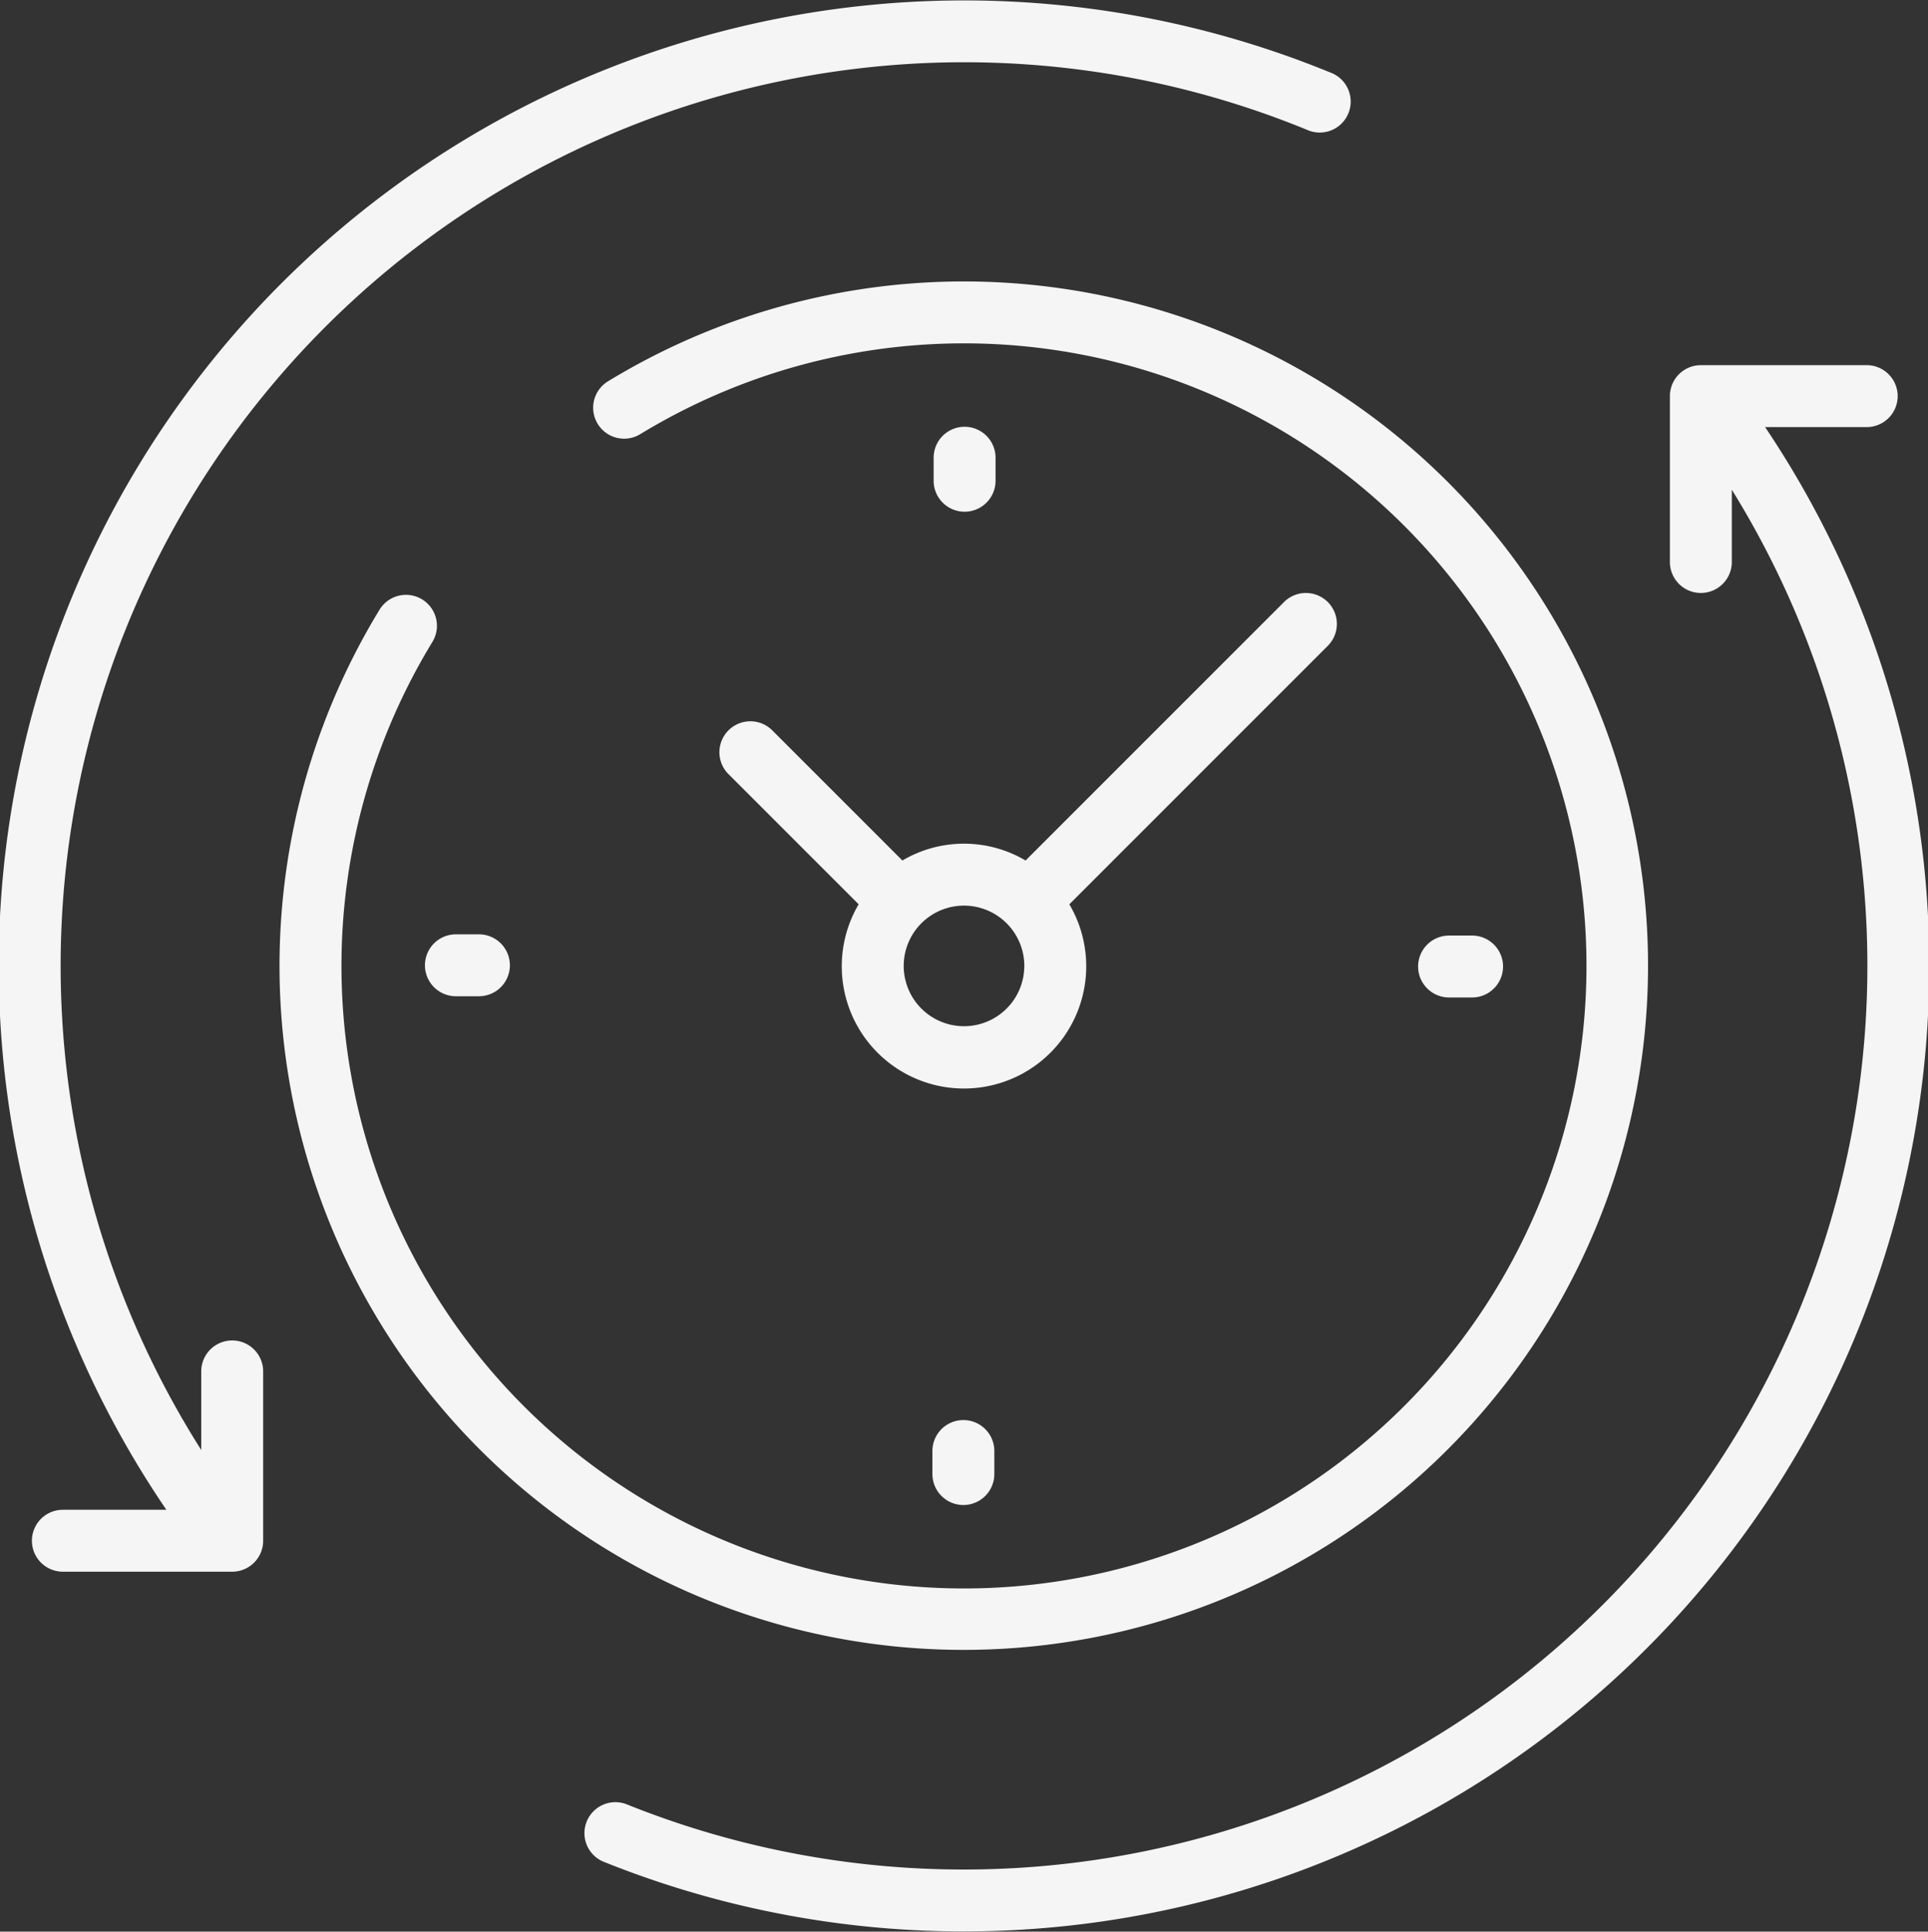 <svg id="Gruppe_1492" data-name="Gruppe 1492" xmlns="http://www.w3.org/2000/svg" xmlns:xlink="http://www.w3.org/1999/xlink" width="67.828" height="67.951" viewBox="0 0 67.828 67.951">
  <rect x="0" y="0" width="67.828" height="67.951" fill="#333333" stroke="none"/>
  <defs>
    <clipPath id="clip-path">
      <rect id="Rechteck_104" data-name="Rechteck 104" width="67.828" height="67.951" fill="#f5f5f5"/>
    </clipPath>
  </defs>
  <g id="Gruppe_1491" data-name="Gruppe 1491" clip-path="url(#clip-path)">
    <path id="Pfad_5263" data-name="Pfad 5263" d="M79.284,25.774h3.575a1.089,1.089,0,0,0,0-2.178H77.024a1.089,1.089,0,0,0-1.089,1.089V30.52a1.089,1.089,0,1,0,2.178,0V27.977a31.791,31.791,0,0,1-38.892,46.24,1.089,1.089,0,0,0-.813,2.02A33.97,33.97,0,0,0,79.284,25.774" transform="translate(-17.187 -10.75)" fill="#f5f5f5"/>
    <path id="Pfad_5264" data-name="Pfad 5264" d="M8.169,47.154A1.089,1.089,0,0,0,7.08,48.243v2.765a31.788,31.788,0,0,1,38.9-46.442A1.089,1.089,0,1,0,46.8,2.55,33.968,33.968,0,0,0,5.853,53.111H2.212a1.089,1.089,0,0,0,0,2.178H8.169A1.089,1.089,0,0,0,9.258,54.2V48.243a1.089,1.089,0,0,0-1.089-1.089" transform="translate(0 0)" fill="#f5f5f5"/>
    <path id="Pfad_5265" data-name="Pfad 5265" d="M42.128,66.309A24.069,24.069,0,1,0,29.614,21.678a1.089,1.089,0,1,0,1.133,1.86,21.9,21.9,0,1,1-7.32,7.314,1.089,1.089,0,1,0-1.859-1.135A24.063,24.063,0,0,0,42.128,66.309" transform="translate(-8.215 -8.27)" fill="#f5f5f5"/>
    <path id="Pfad_5266" data-name="Pfad 5266" d="M93.538,62.629a1.089,1.089,0,0,0,0-2.178h-.81a1.089,1.089,0,0,0,0,2.178Z" transform="translate(-41.749 -27.54)" fill="#f5f5f5"/>
    <path id="Pfad_5267" data-name="Pfad 5267" d="M28.549,60.373a1.089,1.089,0,1,0,0,2.178h.81a1.089,1.089,0,1,0,0-2.178Z" transform="translate(-12.51 -27.505)" fill="#f5f5f5"/>
    <path id="Pfad_5268" data-name="Pfad 5268" d="M62.51,29.476v-.81a1.089,1.089,0,0,0-2.178,0v.81a1.089,1.089,0,1,0,2.178,0" transform="translate(-27.486 -12.564)" fill="#f5f5f5"/>
    <path id="Pfad_5269" data-name="Pfad 5269" d="M60.254,92.847v.81a1.089,1.089,0,0,0,2.178,0v-.81a1.089,1.089,0,1,0-2.178,0" transform="translate(-27.451 -41.803)" fill="#f5f5f5"/>
    <path id="Pfad_5270" data-name="Pfad 5270" d="M48.361,43.15a1.089,1.089,0,1,0-1.54,1.54l4.572,4.571a4.3,4.3,0,1,0,7.412,0l9.1-9.1a1.089,1.089,0,0,0-1.54-1.54l-9.1,9.1a4.258,4.258,0,0,0-4.333,0Zm8.859,8.278A2.121,2.121,0,1,1,55.1,49.308a2.123,2.123,0,0,1,2.121,2.121" transform="translate(-21.185 -17.45)" fill="#f5f5f5"/>
  </g>
</svg>

